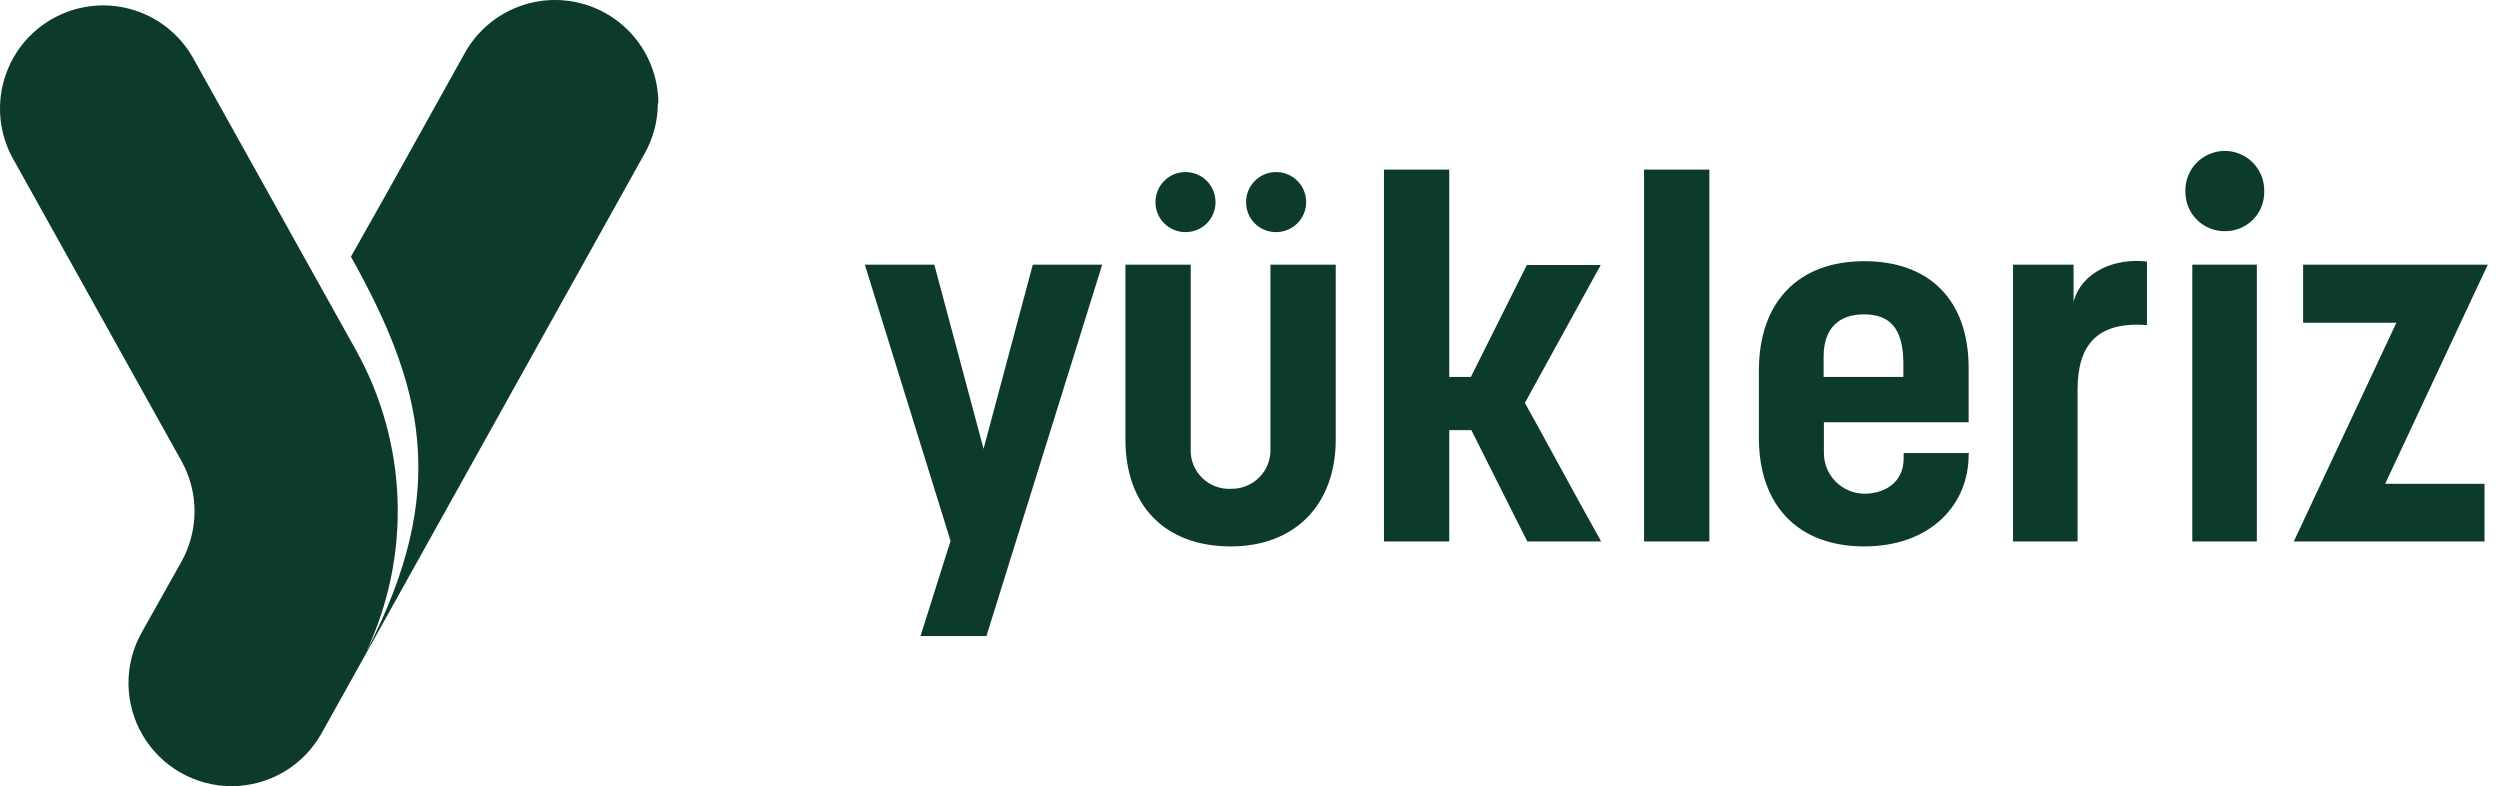 <svg width="159" height="50" viewBox="0 0 159 50" fill="none" xmlns="http://www.w3.org/2000/svg">
<path d="M141.5 14.702C141.173 14.706 140.848 14.644 140.545 14.521C140.241 14.398 139.965 14.217 139.732 13.987C139.499 13.757 139.313 13.484 139.186 13.182C139.059 12.88 138.993 12.556 138.991 12.229C138.975 11.889 139.027 11.55 139.146 11.232C139.264 10.913 139.446 10.622 139.681 10.376C139.915 10.13 140.197 9.934 140.509 9.801C140.821 9.667 141.158 9.598 141.497 9.598C141.837 9.598 142.173 9.667 142.486 9.801C142.798 9.934 143.08 10.13 143.314 10.376C143.549 10.622 143.73 10.913 143.849 11.232C143.967 11.55 144.02 11.889 144.004 12.229C144.004 12.556 143.94 12.881 143.814 13.183C143.688 13.486 143.503 13.76 143.27 13.99C143.037 14.22 142.761 14.402 142.457 14.524C142.153 14.647 141.828 14.707 141.5 14.702Z" fill="#0C3B2E"/>
<path d="M139.43 34.437V16.832H143.535V34.437H139.43Z" fill="#0C3B2E"/>
<path d="M101.835 34.437H97.137C96.609 33.383 96.082 32.338 95.555 31.293C94.896 29.986 94.237 28.68 93.578 27.355H92.172V34.437H88.02V10.787H92.172V23.974H93.548L97.107 16.856H101.805L96.983 25.623C97.7 26.914 98.408 28.209 99.116 29.506C100.012 31.147 100.911 32.791 101.835 34.437Z" fill="#0C3B2E"/>
<path d="M84.953 27.954V16.832H80.801V28.547C80.812 28.881 80.755 29.213 80.634 29.524C80.513 29.834 80.329 30.117 80.095 30.355C79.861 30.592 79.581 30.78 79.271 30.905C78.962 31.031 78.631 31.093 78.297 31.086C77.957 31.105 77.617 31.053 77.299 30.933C76.981 30.813 76.691 30.627 76.449 30.387C76.207 30.148 76.017 29.861 75.894 29.544C75.769 29.227 75.713 28.887 75.729 28.547V16.832H71.577V27.954C71.577 32.118 74.05 34.752 78.28 34.752C82.349 34.752 84.953 32.106 84.953 27.954Z" fill="#0C3B2E"/>
<path d="M74.664 14.62C74.896 14.715 75.145 14.763 75.397 14.762C75.648 14.764 75.898 14.716 76.13 14.621C76.363 14.526 76.575 14.385 76.753 14.208C76.93 14.03 77.071 13.818 77.166 13.585C77.261 13.353 77.309 13.103 77.307 12.852C77.307 12.345 77.106 11.859 76.747 11.501C76.389 11.143 75.903 10.942 75.397 10.942C74.89 10.942 74.404 11.143 74.046 11.501C73.688 11.859 73.487 12.345 73.487 12.852C73.485 13.103 73.534 13.352 73.629 13.585C73.724 13.817 73.865 14.028 74.043 14.206C74.22 14.383 74.431 14.524 74.664 14.62Z" fill="#0C3B2E"/>
<path d="M80.407 14.614C80.637 14.711 80.884 14.761 81.133 14.762C81.512 14.768 81.884 14.661 82.202 14.454C82.52 14.248 82.769 13.952 82.918 13.603C83.067 13.255 83.11 12.87 83.039 12.498C82.969 12.125 82.789 11.782 82.523 11.512C82.258 11.242 81.917 11.057 81.546 10.981C81.175 10.905 80.789 10.941 80.439 11.084C80.088 11.228 79.788 11.473 79.576 11.787C79.365 12.102 79.252 12.473 79.252 12.852C79.249 13.101 79.296 13.348 79.389 13.579C79.482 13.811 79.62 14.021 79.794 14.199C79.969 14.376 80.177 14.518 80.407 14.614Z" fill="#0C3B2E"/>
<path d="M59.423 16.832H55.003L60.455 34.402L58.545 40.452H62.738L70.1 16.832H65.686L62.554 28.547L59.423 16.832Z" fill="#0C3B2E"/>
<path d="M104.563 10.787V34.437H108.716V10.787H104.563Z" fill="#0C3B2E"/>
<path fill-rule="evenodd" clip-rule="evenodd" d="M125.206 28.921C125.206 32.148 122.732 34.752 118.568 34.752C114.303 34.752 111.865 32.088 111.865 27.859V23.564C111.865 19.276 114.303 16.612 118.568 16.612C122.72 16.612 125.206 19.086 125.206 23.41V26.857H116V28.767C115.994 29.108 116.056 29.448 116.183 29.766C116.309 30.084 116.497 30.373 116.736 30.618C116.974 30.863 117.259 31.058 117.574 31.192C117.888 31.326 118.226 31.397 118.568 31.4C119.944 31.4 121.071 30.617 121.071 29.176V28.814H125.224L125.206 28.921ZM121.054 23.974V23.125C121.054 20.753 120.081 19.994 118.55 19.994C117.02 19.994 115.982 20.806 115.982 22.686V23.974H121.054Z" fill="#0C3B2E"/>
<path d="M132.134 34.437V24.757C132.134 21.939 133.386 20.433 136.547 20.676V16.636C134.542 16.387 132.383 17.265 131.879 19.205V16.832H128.029V34.437H132.134Z" fill="#0C3B2E"/>
<path d="M152.409 20.527L145.884 34.437H158.014V30.771H151.697L158.222 16.832H146.477V20.527H152.409Z" fill="#0C3B2E"/>
<path d="M41.001 9.762C41.548 8.788 41.837 7.691 41.839 6.575L41.87 6.56C41.868 5.107 41.384 3.696 40.495 2.548C39.606 1.399 38.361 0.578 36.955 0.212C35.549 -0.154 34.062 -0.044 32.726 0.526C31.389 1.095 30.279 2.091 29.569 3.358L24.586 12.306L22.32 16.323C26.821 24.403 28.731 31.055 23.279 41.483C23.264 41.517 23.248 41.551 23.231 41.585C23.245 41.556 23.259 41.527 23.272 41.498C24.704 38.479 25.395 35.162 25.287 31.822C25.179 28.482 24.276 25.216 22.653 22.296L12.248 3.63C11.387 2.136 9.973 1.041 8.311 0.581C6.649 0.121 4.873 0.334 3.367 1.174C1.861 2.013 0.746 3.411 0.263 5.067C-0.22 6.722 -0.033 8.5 0.785 10.018L11.545 29.326C12.088 30.303 12.372 31.402 12.372 32.52C12.372 33.637 12.088 34.736 11.545 35.714L9.001 40.244C8.445 41.242 8.159 42.368 8.171 43.511C8.184 44.654 8.495 45.773 9.073 46.759C9.651 47.744 10.477 48.562 11.468 49.13C12.459 49.699 13.582 49.999 14.724 50C15.893 50 17.04 49.688 18.048 49.096C19.055 48.504 19.887 47.653 20.455 46.632L22.645 42.706V42.661C22.648 42.656 22.65 42.651 22.653 42.647V42.691L41.001 9.762Z" fill="#0C3B2E"/>
<path d="M108.627 24.247C108.502 24.502 108.371 24.757 108.229 25.012V24.977C108.366 24.733 108.502 24.49 108.627 24.247Z" fill="#0C3B2E"/>
</svg>
